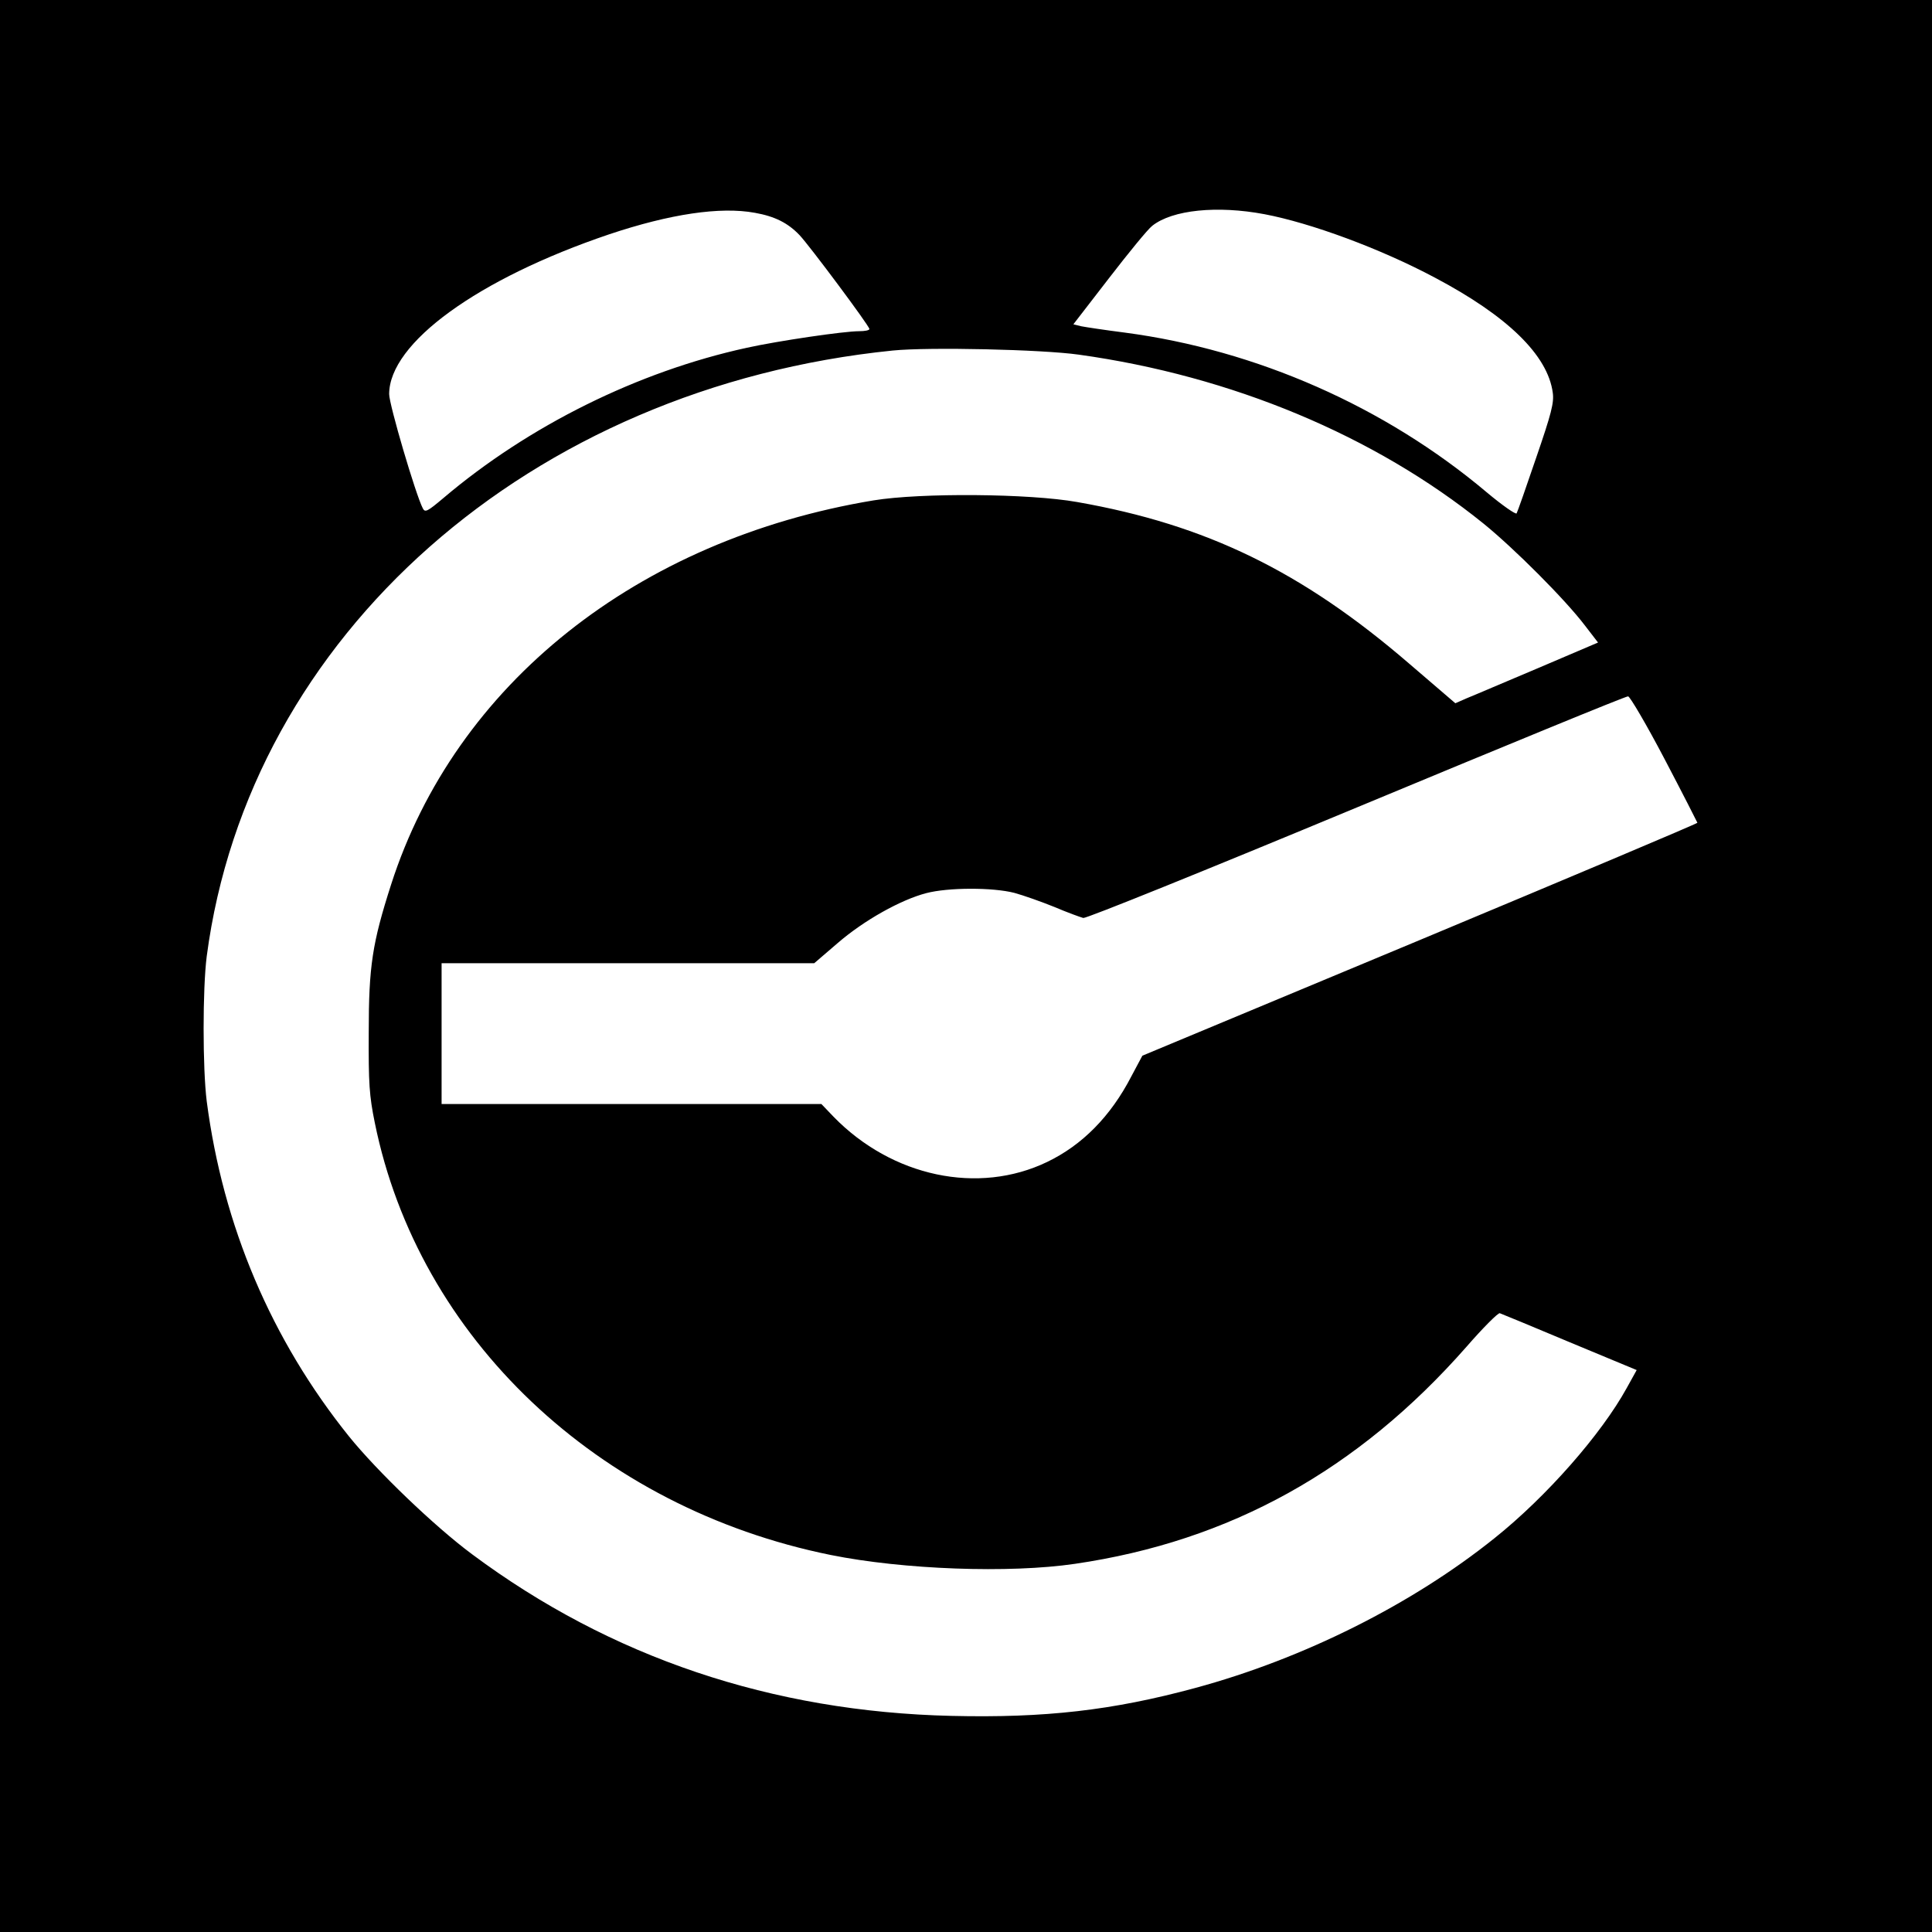 <?xml version="1.0" standalone="no"?>
<!DOCTYPE svg PUBLIC "-//W3C//DTD SVG 20010904//EN"
 "http://www.w3.org/TR/2001/REC-SVG-20010904/DTD/svg10.dtd">
<svg version="1.0" xmlns="http://www.w3.org/2000/svg"
 width="700pt" height="700pt" viewBox="0 0 700 700"
 preserveAspectRatio="xMidYMid meet">
<g transform="translate(0,700) scale(0.1,-0.1)"
fill="#000000" stroke="none">
<path d="M0 3500 l0 -3500 3500 0 3500 0 0 3500 0 3500 -3500 0 -3500 0 0
-3500z m2735 2729 c73 -13 120 -37 162 -81 36 -38 253 -329 253 -340 0 -5 -17
-8 -37 -8 -56 0 -293 -35 -407 -60 -394 -86 -790 -282 -1100 -545 -57 -48 -66
-53 -74 -37 -26 50 -122 376 -122 414 0 185 321 418 797 579 221 74 403 101
528 78z m1846 -5 c169 -32 421 -125 618 -230 263 -139 409 -281 427 -417 5
-36 -5 -75 -60 -235 -36 -106 -68 -197 -71 -202 -3 -5 -52 29 -108 76 -369
311 -835 516 -1312 579 -71 9 -143 20 -158 23 l-28 7 129 167 c71 92 141 178
157 190 73 58 236 74 406 42z m-672 -509 c553 -77 1071 -293 1466 -612 111
-90 296 -275 368 -370 l47 -61 -218 -93 c-119 -50 -235 -100 -258 -109 l-41
-18 -169 145 c-387 333 -734 502 -1201 584 -173 31 -567 34 -738 6 -856 -142
-1515 -666 -1748 -1392 -68 -212 -81 -295 -81 -535 -1 -186 2 -230 22 -328
158 -779 807 -1395 1652 -1566 263 -53 647 -67 885 -32 561 82 1025 339 1418
786 60 69 115 124 121 122 6 -2 120 -49 253 -105 l243 -101 -36 -65 c-92 -167
-290 -393 -479 -544 -299 -240 -693 -437 -1085 -543 -299 -81 -544 -109 -882
-101 -651 15 -1236 212 -1738 586 -136 101 -343 300 -445 426 -282 351 -457
763 -516 1215 -15 120 -15 407 0 525 153 1163 1172 2062 2486 2195 131 13 539
4 674 -15z m2122 -1465 c65 -124 118 -228 119 -231 0 -3 -453 -194 -1006 -425
l-1005 -419 -40 -75 c-75 -145 -178 -249 -305 -310 -249 -120 -562 -54 -774
164 l-44 46 -688 0 -688 0 0 255 0 255 675 0 675 0 85 73 c96 83 229 157 321
181 80 21 241 21 319 1 33 -9 98 -32 145 -51 47 -20 94 -37 105 -40 11 -2 437
170 990 400 534 222 976 404 984 403 7 -1 67 -103 132 -227z"/>
</g>
</svg>
